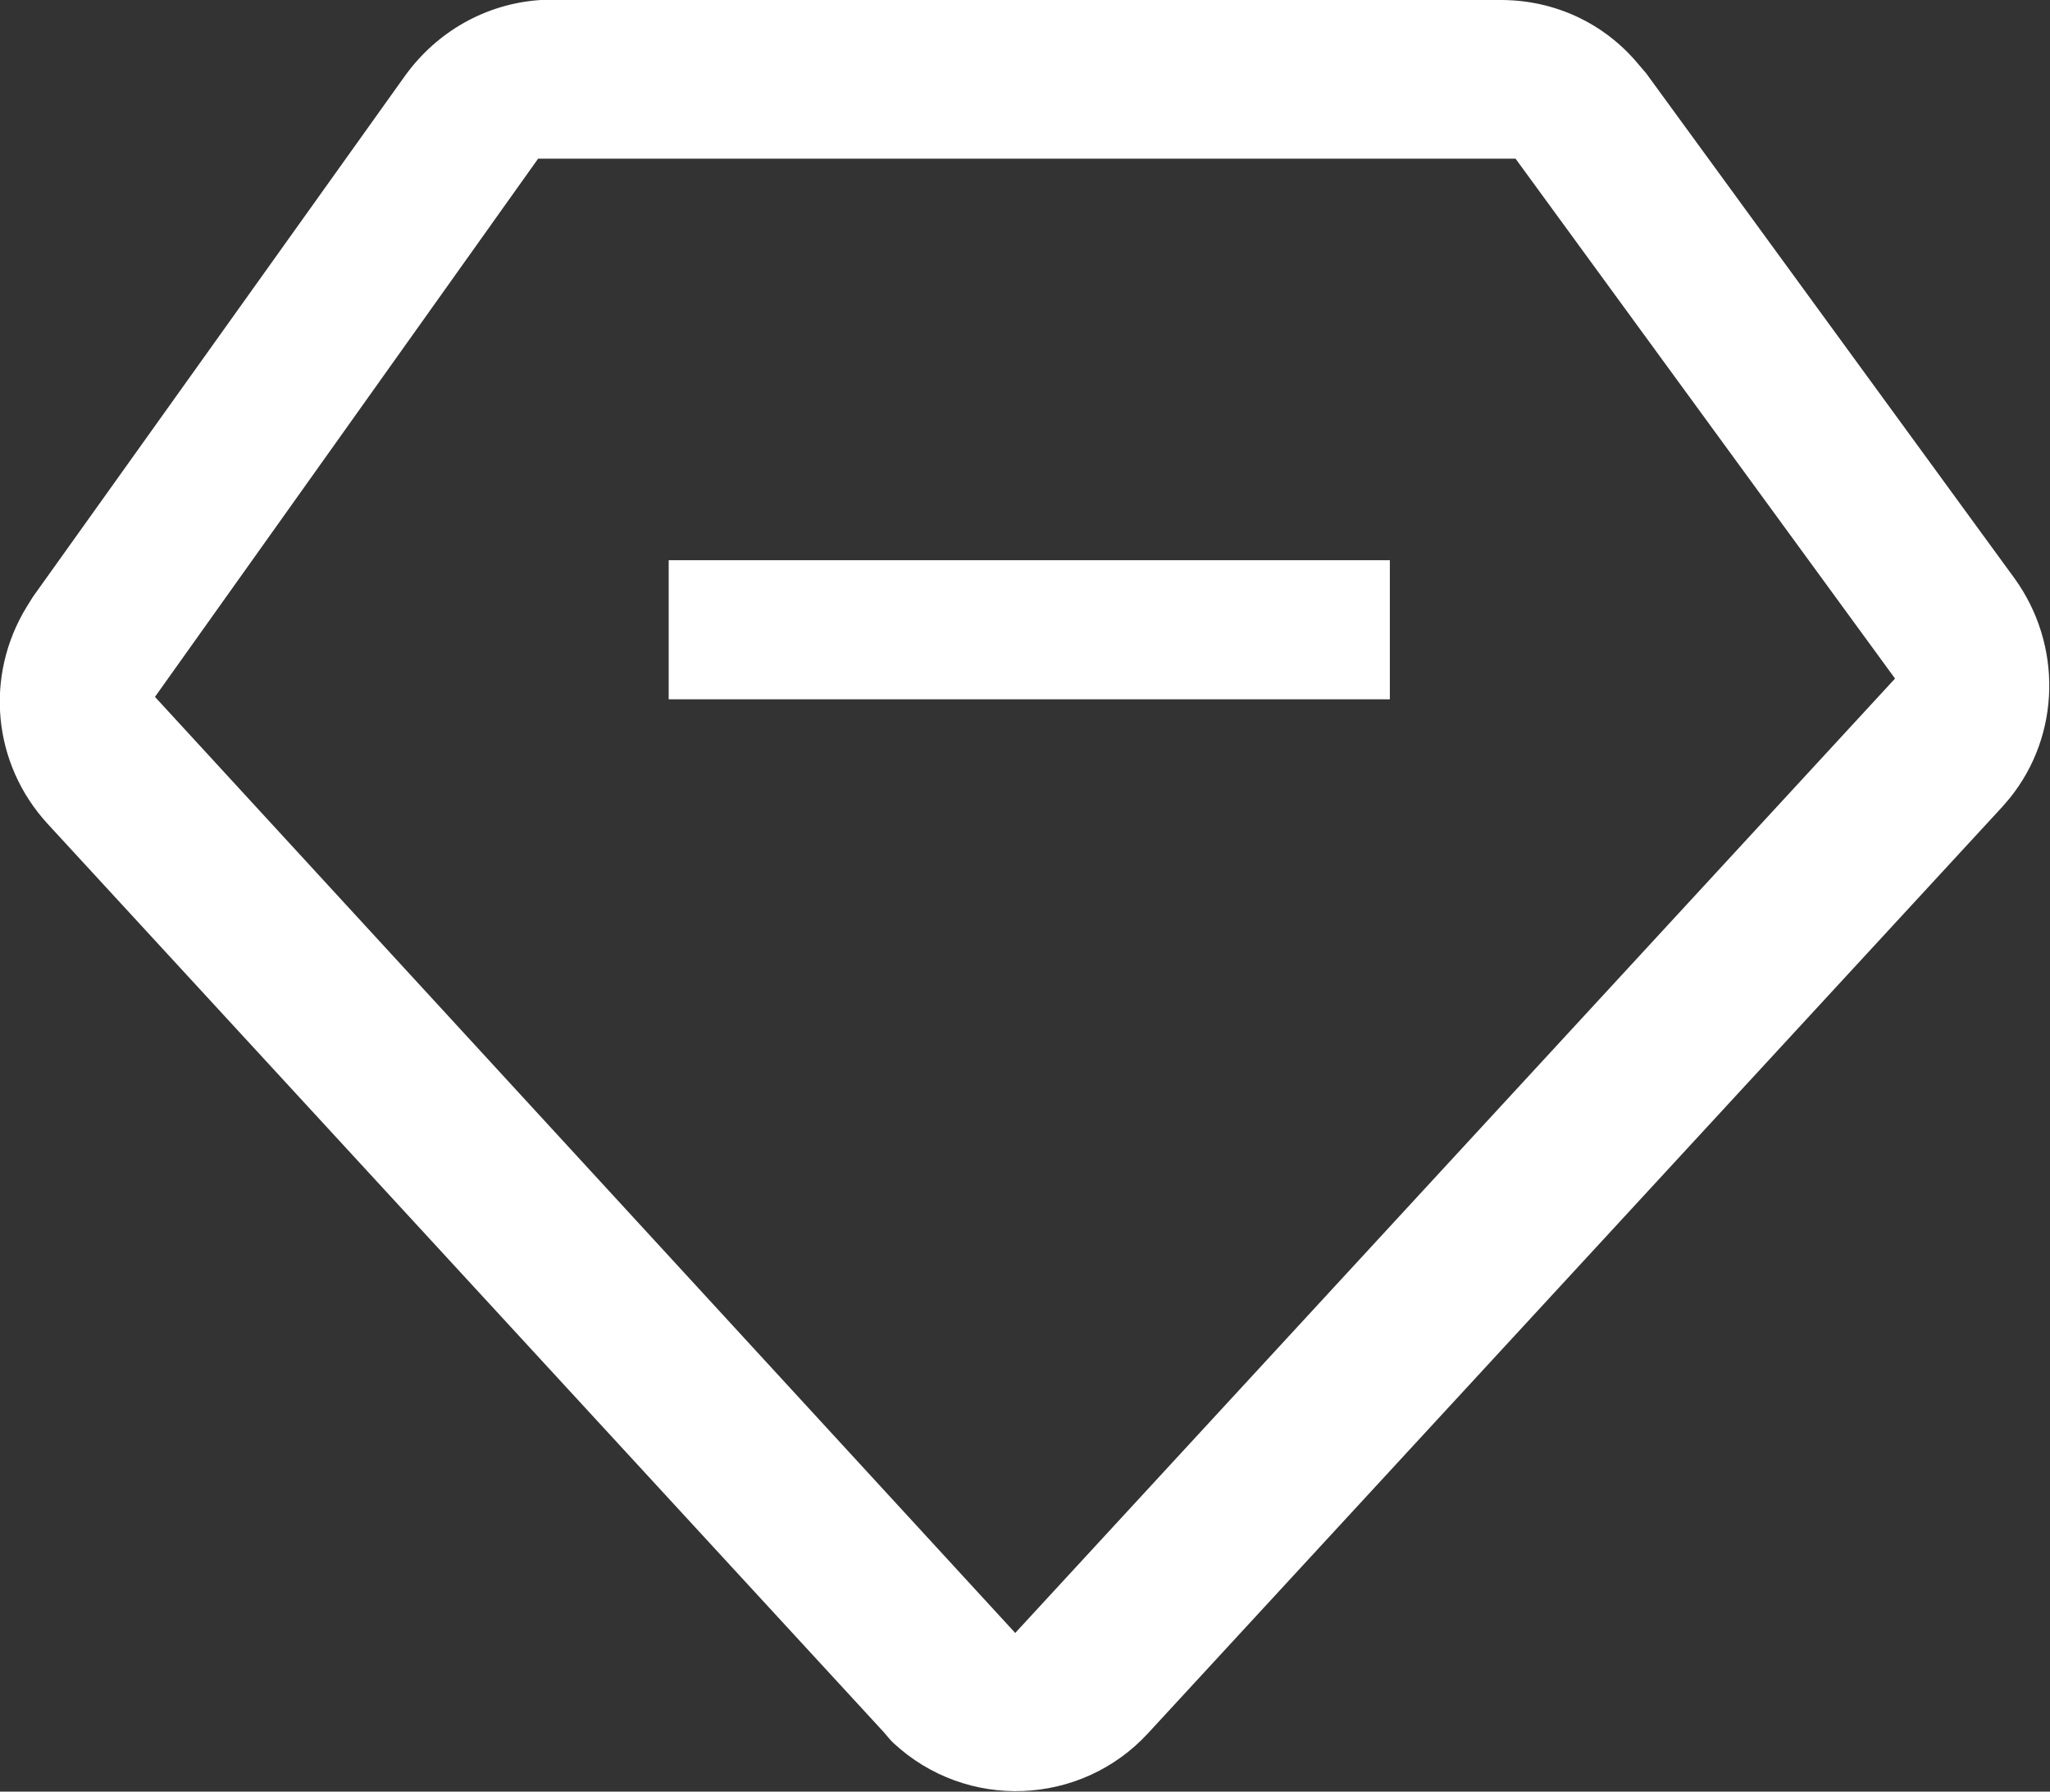 <?xml version="1.0" encoding="UTF-8"?>
<svg id="_图层_2" data-name="图层 2" xmlns="http://www.w3.org/2000/svg" viewBox="0 0 16.8 14.68">
  <rect x="0" y="0" width="16.8" height="14.68" fill="#333333" stroke="none"/>
  <defs>
    <style>
      .cls-1 {
        fill: #ffffff;
      }
    </style>
  </defs>
  <g id="_图层_1-2" data-name="图层 1">
    <path class="cls-1" d="M12.3,0c.44,0,.85,.19,1.13,.53l.06,.07,3.02,4.14c.39,.54,.38,1.28-.04,1.8l-.06,.07-7,7.59c-.55,.6-1.49,.64-2.09,.08,0,0-.01-.01-.02-.02l-.06-.07L.39,6.75c-.45-.49-.52-1.21-.17-1.78l.05-.08L3.32,.62C3.58,.26,3.98,.03,4.43,0h.1s7.78,0,7.78,0h0Zm.12,1.3H4.41L1.27,5.71l7.05,7.67,7.21-7.82L12.42,1.3Zm-1.03,3.29v1.14H5.48v-1.14h5.9Z"/>
  </g>
</svg>